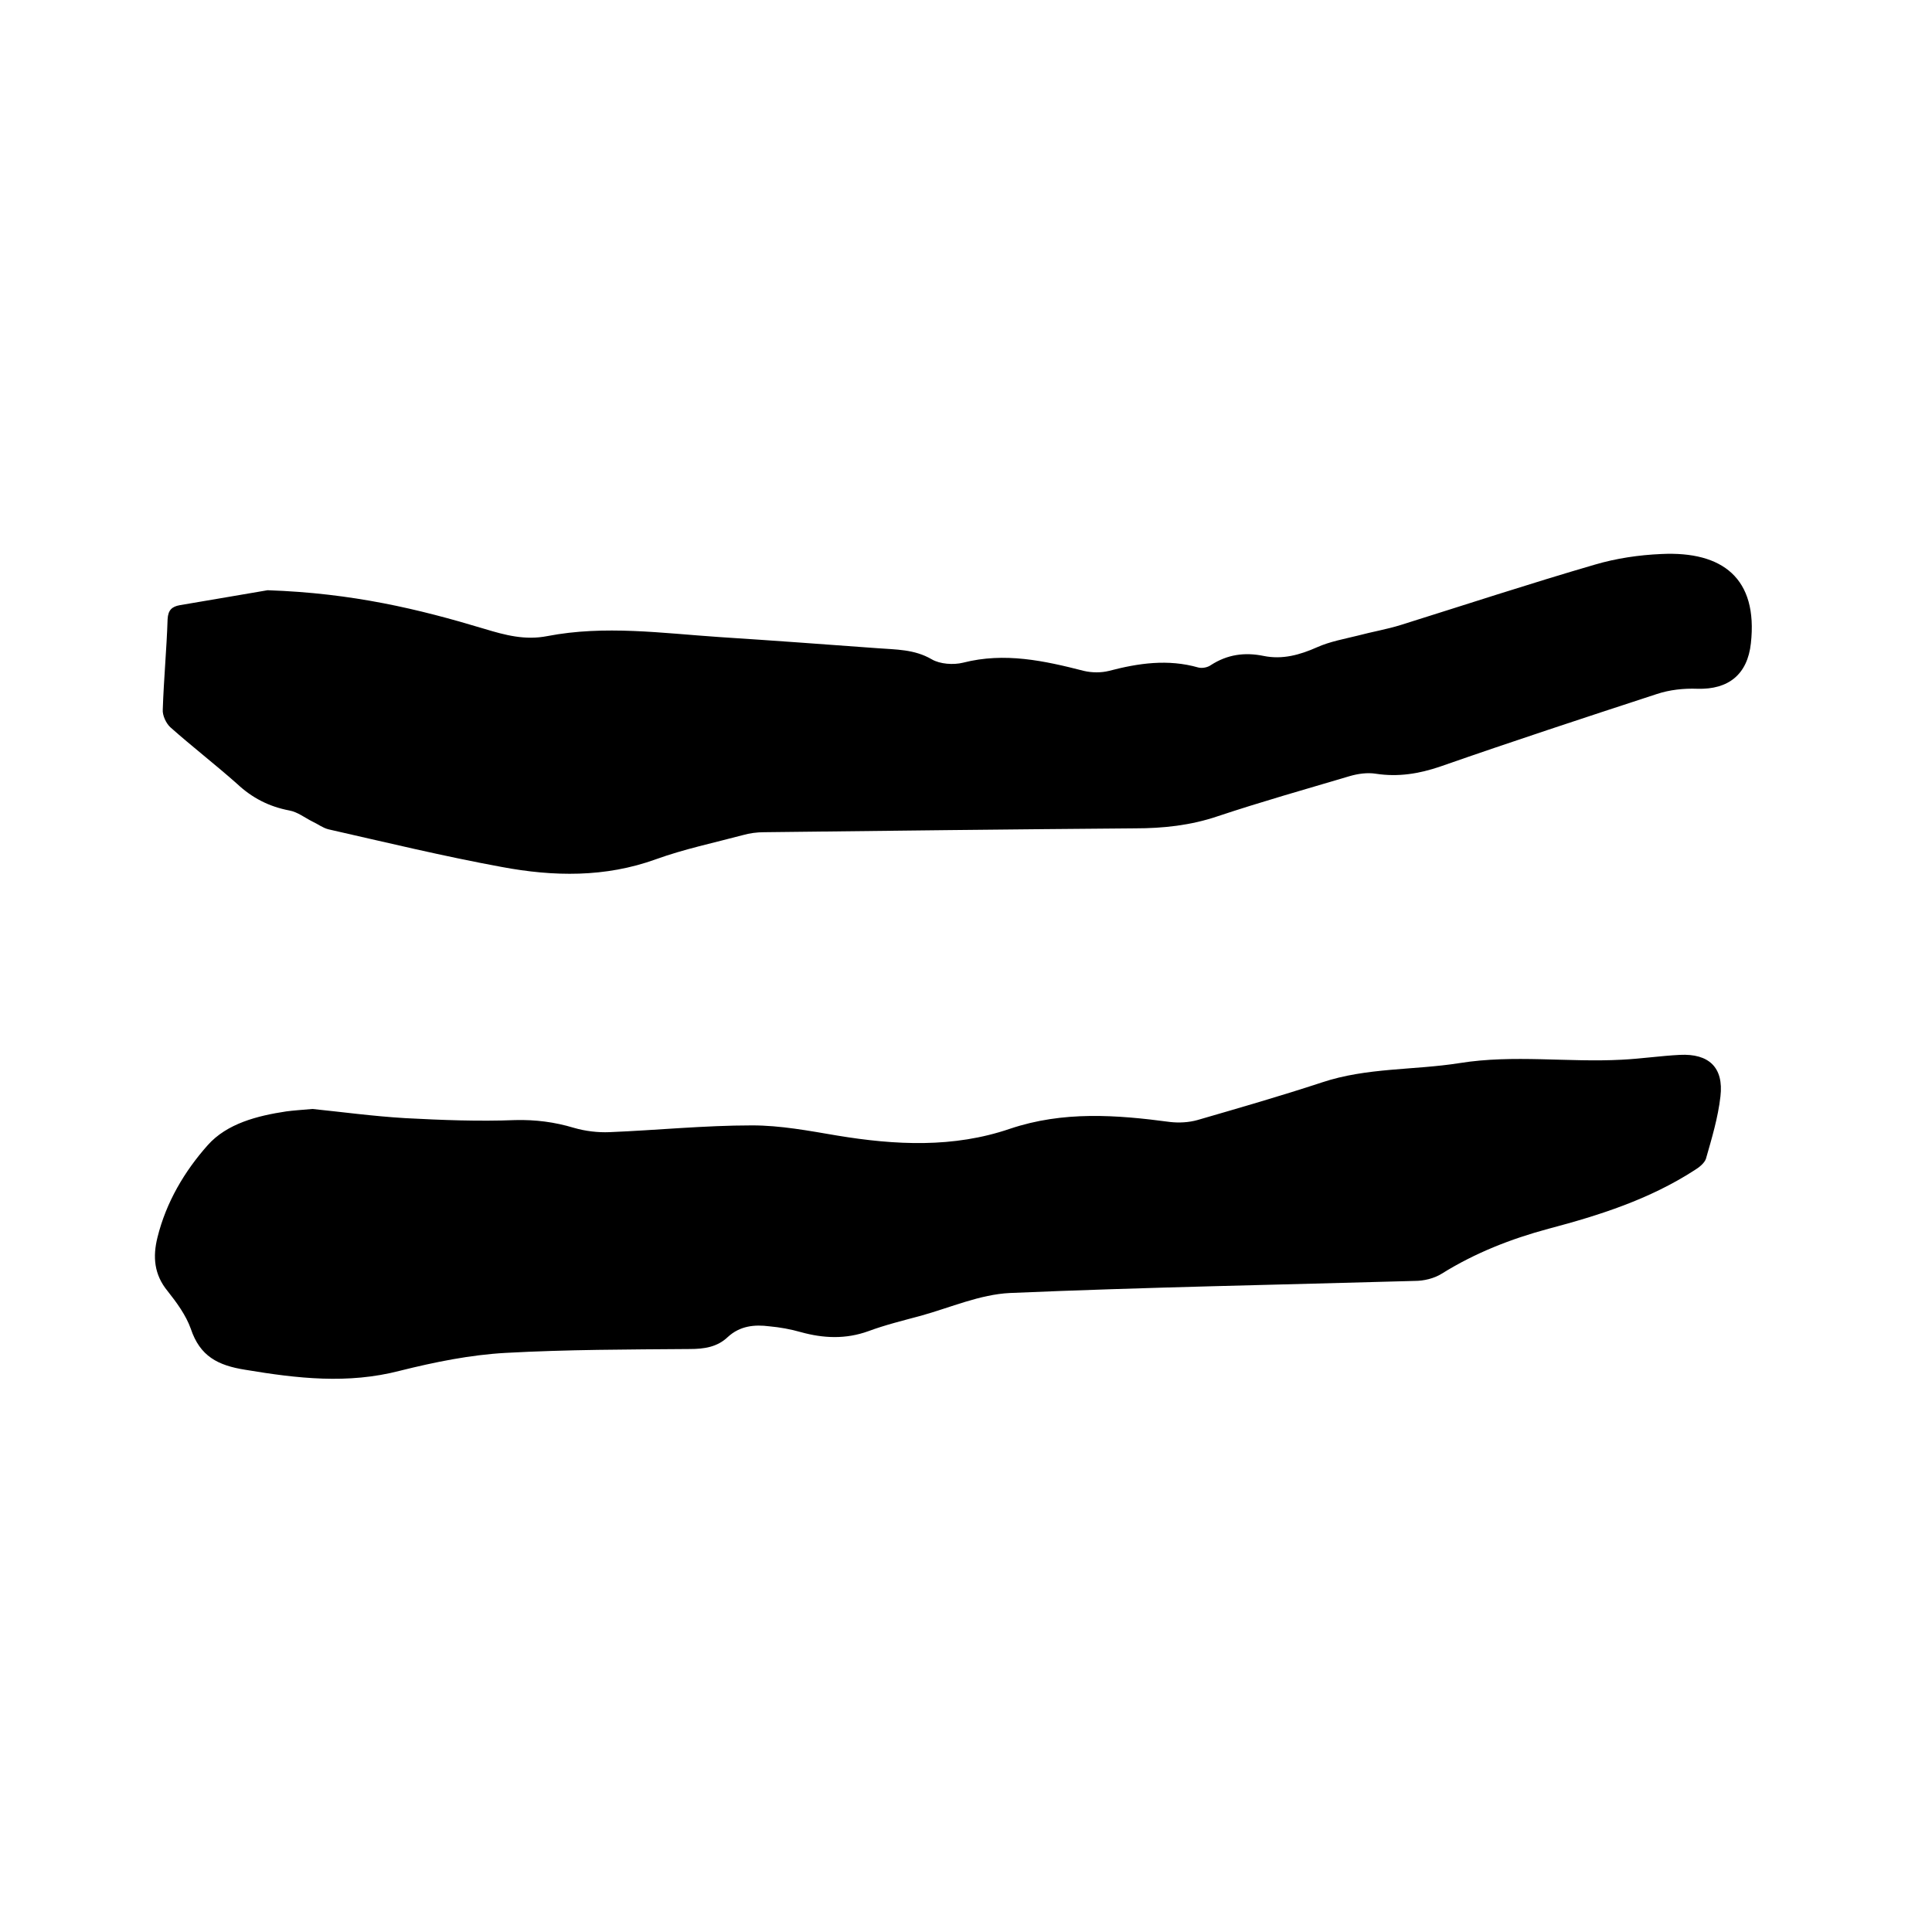 <svg enable-background="new 0 0 400 400" viewBox="0 0 400 400" xmlns="http://www.w3.org/2000/svg"><path d="m64.7 229.6c5.9.6 12.5 1.5 19.2 1.9 7.6.4 15.2.7 22.8.4 4.2-.1 8.1.4 12.1 1.6 2.4.7 5 1 7.4.9 9.8-.4 19.6-1.4 29.5-1.4 5.9 0 11.7 1.1 17.6 2.1 12.1 2 24.1 2.6 35.8-1.4 11-3.7 22-2.9 33.2-1.4 1.8.2 3.8.1 5.6-.4 8.6-2.5 17.3-5 25.8-7.8 9.3-3.1 19-2.5 28.5-4 11.2-1.8 22.4-.1 33.6-.7 4-.2 8-.8 12-1 6-.3 9.1 2.6 8.4 8.6-.5 4.4-1.8 8.7-3 12.9-.3.9-1.4 1.8-2.4 2.4-9.3 6-19.6 9.3-30.2 12.1-7.8 2.1-15.2 5-22.1 9.3-1.6 1-3.7 1.5-5.6 1.5-27.9.8-55.8 1.3-83.8 2.5-6.2.3-12.3 3-18.4 4.7-3.7 1-7.4 1.9-10.9 3.2-4.7 1.7-9.3 1.5-14 .2-2.1-.6-4.3-1-6.5-1.2-3.1-.4-6.1-.1-8.6 2.2-2.2 2.1-4.9 2.5-7.9 2.5-12.7.1-25.4.1-38.1.8-7.3.4-14.7 1.9-21.9 3.7-10.8 2.8-21.2 1.6-32-.2-5.7-.9-9.4-2.8-11.3-8.5-1-2.8-2.9-5.4-4.8-7.8-2.8-3.4-3.1-7.1-2.1-11.1 1.8-7.3 5.6-13.7 10.4-19.1 4-4.5 10.3-6.1 16.3-7 1.5-.2 3.1-.3 5.4-.5z"/><path d="m55.4 122.2c17.6.6 31.3 3.9 44.9 8 4.3 1.3 8.4 2.4 13 1.5 11.9-2.3 23.8-.6 35.7.2 10.9.7 21.7 1.5 32.6 2.3 3.9.3 7.7.2 11.3 2.3 1.7 1 4.5 1.2 6.5.7 8.6-2.2 16.8-.4 25 1.7 1.7.4 3.6.4 5.2 0 6.1-1.6 12.2-2.5 18.5-.7.8.2 1.9 0 2.6-.5 3.4-2.2 7-2.7 10.9-1.9s7.5-.2 11.1-1.8c2.7-1.2 5.6-1.7 8.4-2.4 3-.8 6-1.3 8.9-2.2 13.4-4.2 26.8-8.6 40.2-12.5 4.4-1.3 9.1-2 13.8-2.2 12.6-.6 20 5 18.5 18.5-.7 6.4-4.6 9.6-11.1 9.4-2.8-.1-5.7.2-8.4 1.1-15 4.9-29.9 9.8-44.8 15-4.4 1.5-8.7 2.2-13.3 1.5-1.8-.3-3.8 0-5.5.5-9.1 2.7-18.3 5.3-27.3 8.3-5.6 1.9-11.3 2.5-17.1 2.5-25.6.2-51.2.5-76.8.8-1.5 0-3 .2-4.4.6-6 1.6-12.2 2.9-18 5-10.5 3.8-21.2 3.6-31.9 1.6-12-2.2-24-5.1-35.9-7.8-1.2-.3-2.2-1.1-3.3-1.6-1.6-.8-3.1-2-4.8-2.3-4.2-.8-7.7-2.6-10.8-5.5-4.5-4-9.3-7.7-13.8-11.7-.9-.8-1.7-2.5-1.6-3.7.2-6.2.8-12.5 1-18.7.1-1.9.9-2.6 2.5-2.9 7-1.2 14.2-2.4 18.2-3.1z"/></svg>